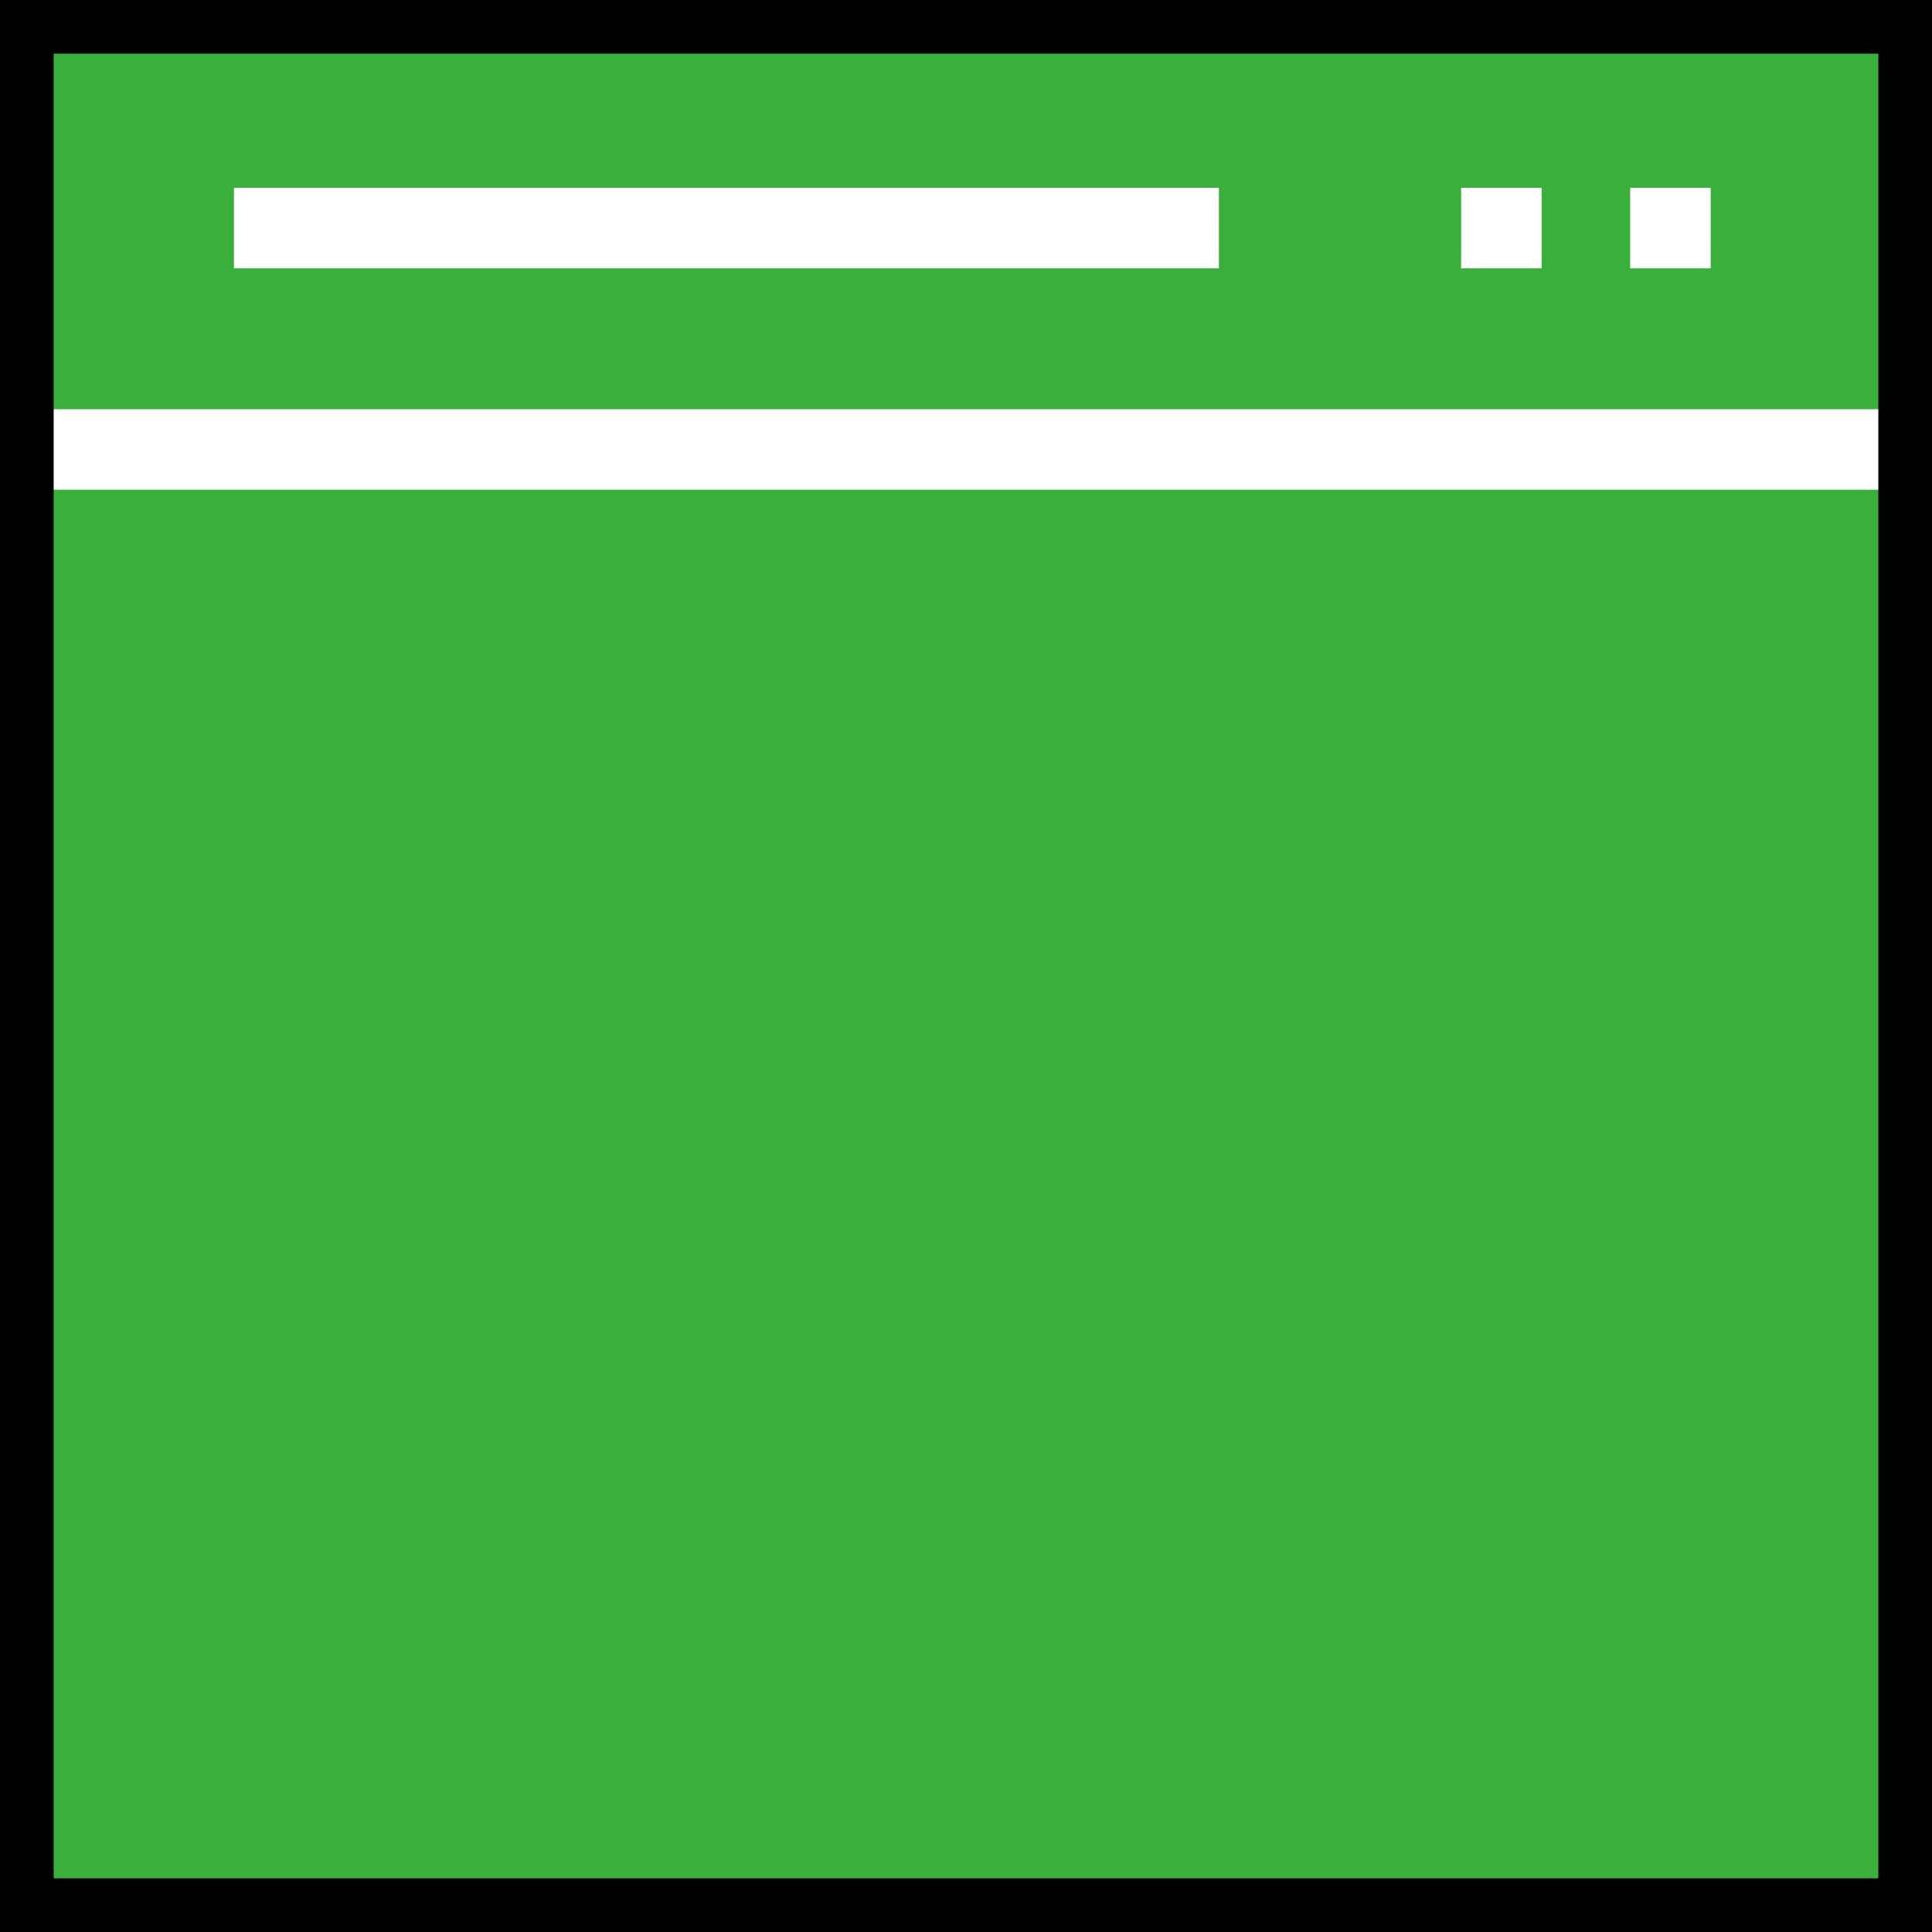 <svg width="36" height="36" viewBox="0 0 36 36" fill="none" xmlns="http://www.w3.org/2000/svg">
<g clip-path="url(#clip0_2943_809)">
<path d="M36 9.125H0V36H36V9.125Z" fill="#39B039"/>
<path d="M0 0V7.625H36V0H0ZM22.713 5H4.359V3.5H22.713V5ZM28.726 5H27.226V3.5H28.726V5ZM31.876 5H30.376V3.5H31.876V5Z" fill="#39B039"/>
</g>
<rect x="0.5" y="0.5" width="35" height="35" stroke="black"/>
<defs>
<clipPath id="clip0_2943_809">
<rect width="36" height="36" fill="white"/>
</clipPath>
</defs>
</svg>
